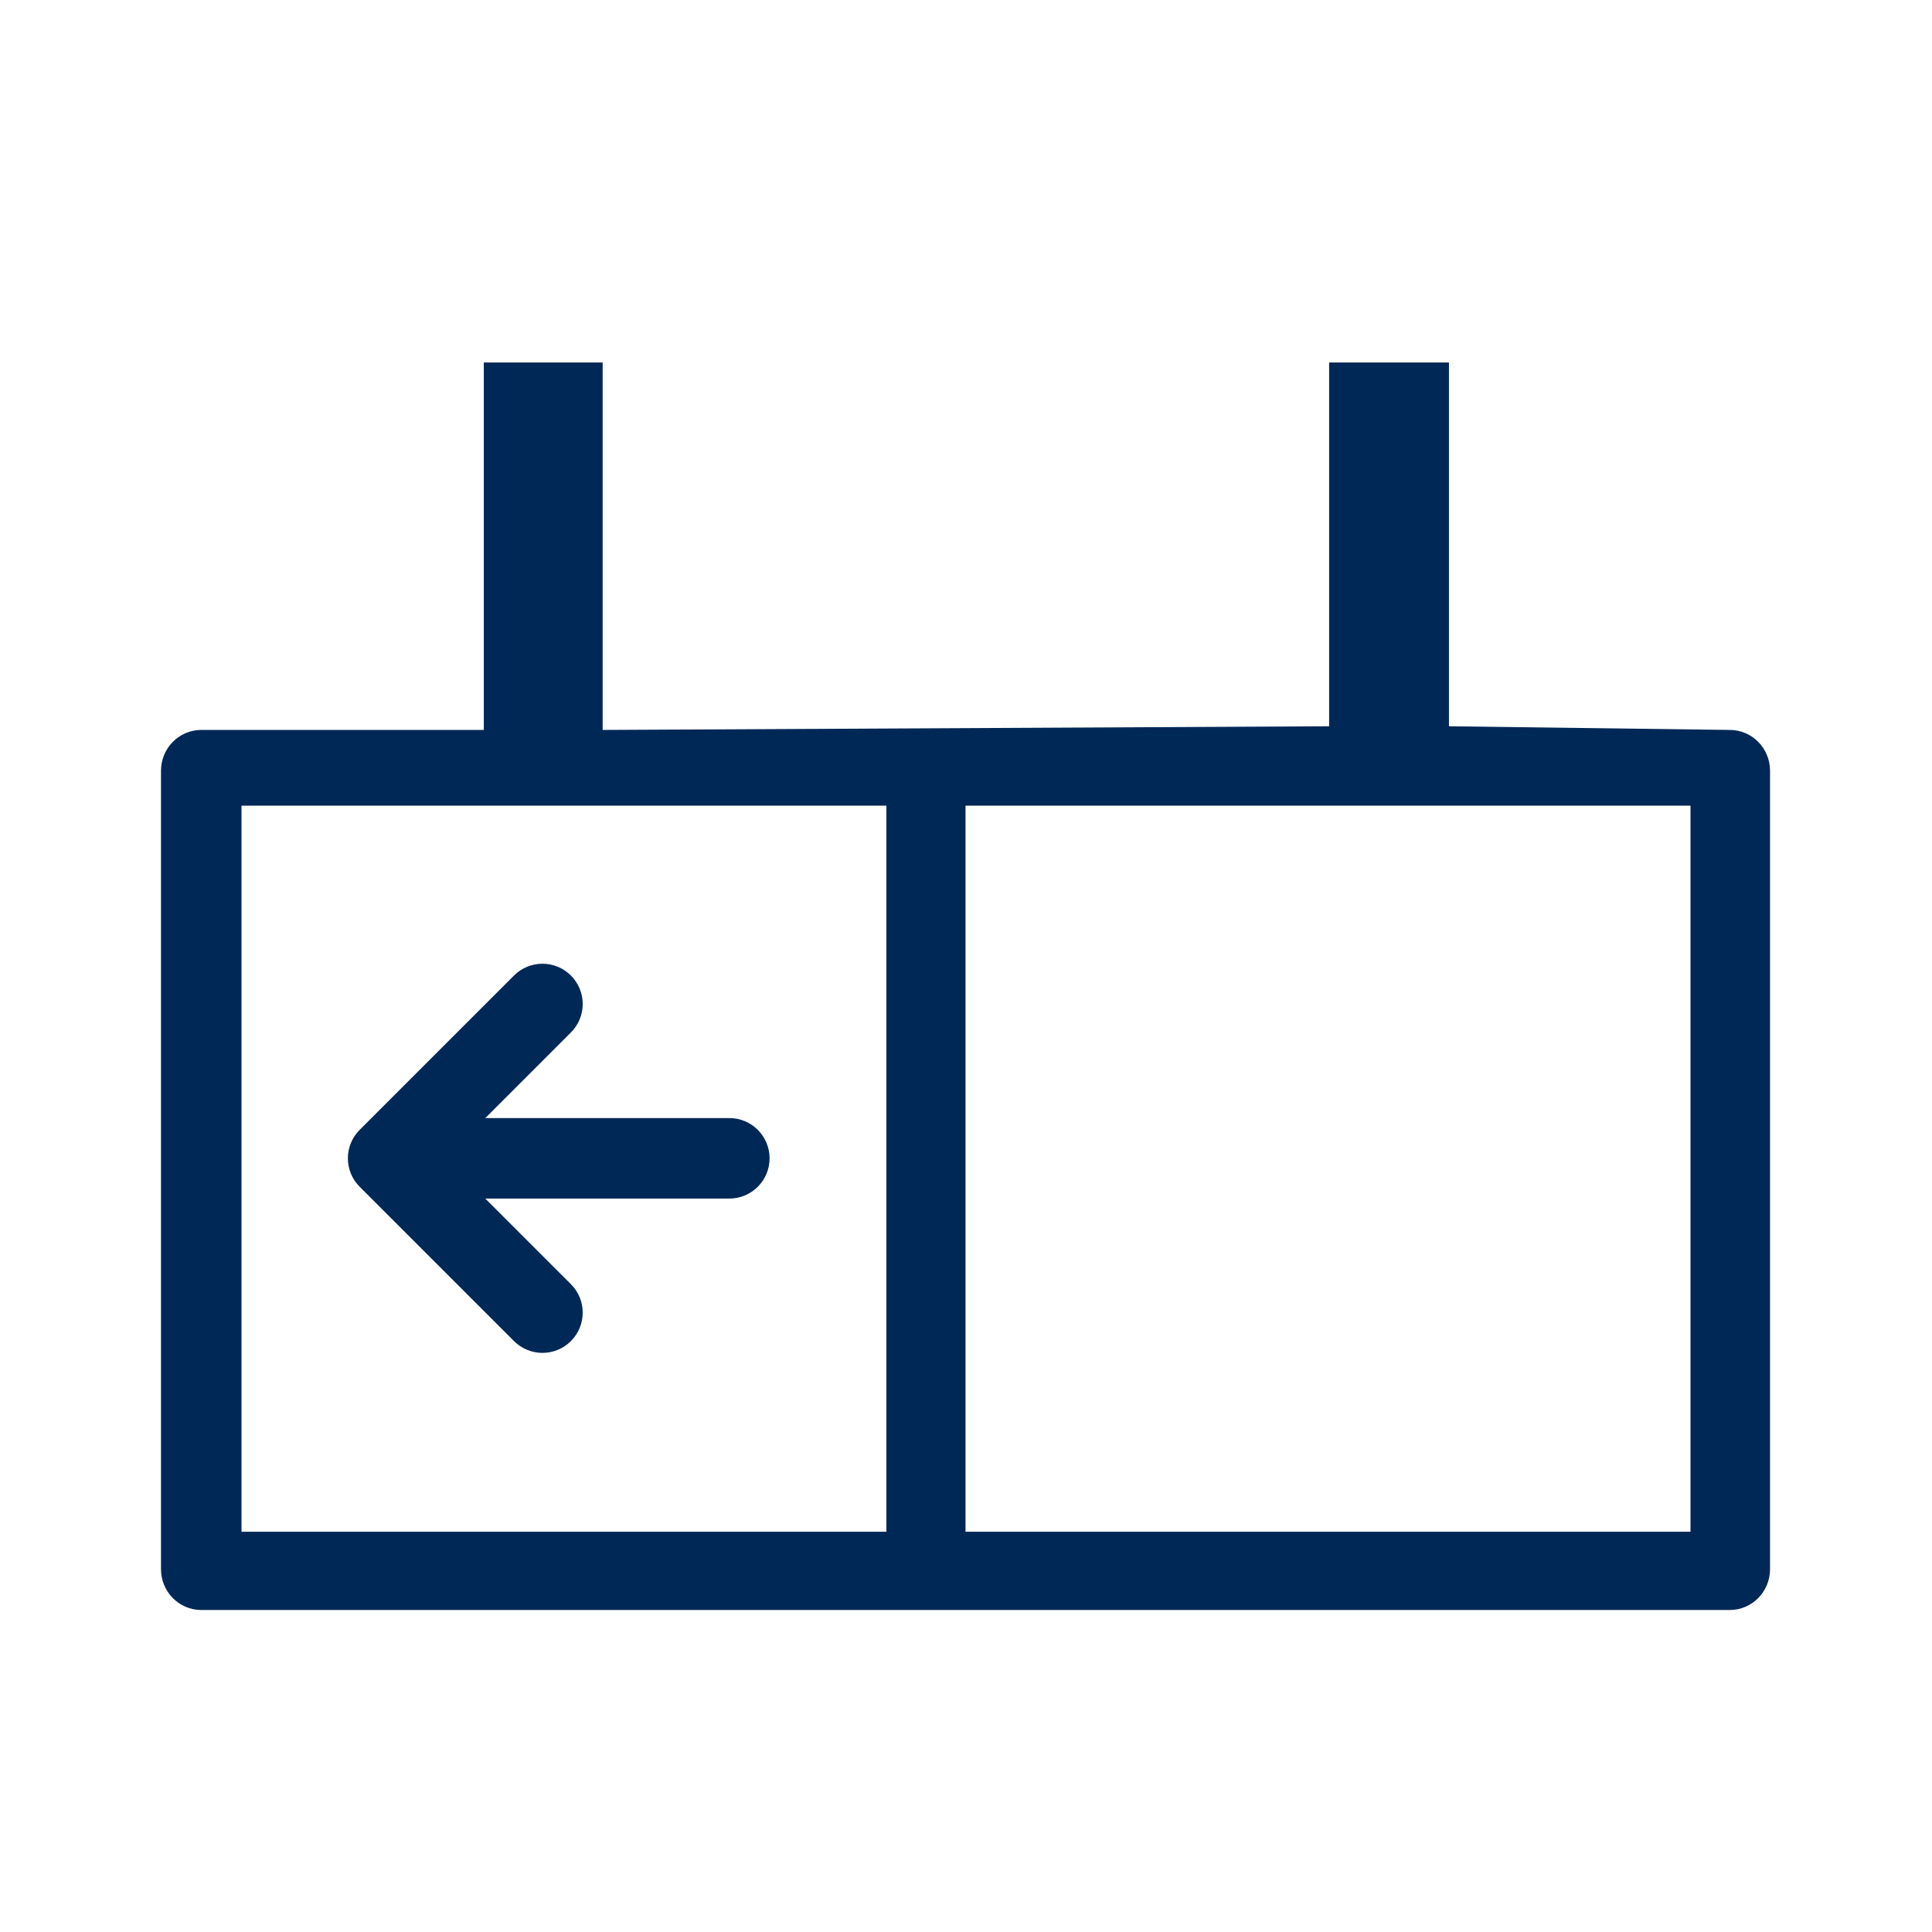 <?xml version="1.0" encoding="UTF-8" standalone="no"?>
<svg width="48px" height="48px" viewBox="0 0 48 48" version="1.1" xmlns="http://www.w3.org/2000/svg" xmlns:xlink="http://www.w3.org/1999/xlink">
    <!-- Generator: Sketch 42 (36781) - http://www.bohemiancoding.com/sketch -->
    <title>icon-afdeling</title>
    <desc>Created with Sketch.</desc>
    <defs></defs>
    <g id="Page-1" stroke="none" stroke-width="1" fill="none" fill-rule="evenodd">
        <g id="icon-afdeling" fill="#002856">
            <g id="Page-1" transform="translate(4, 9)">
                <path d="M38,29.056 L19.988,29.056 L19.988,11.016 L29.541,11.016 L31.535,11.016 L38,11.016 L38,29.056 Z M2,29.056 L2,11.016 L18.022,11.016 L18.022,29.056 L2,29.056 Z M31.999,9.044 L31.999,0.006 L29.022,0.006 L29.022,9.044 L10.973,9.135 L10.973,0.006 L8.02,0.006 L8.02,9.135 L1,9.135 C0.448,9.135 0,9.589 0,10.149 L0,29.986 C0,30.546 0.448,31 1,31 L17.914,31 L19.914,31 L38.976,31 C39.528,31 39.976,30.546 39.976,29.986 L39.976,10.149 C39.976,9.589 39.528,9.135 38.976,9.135 L31.999,9.044 Z" id="Fill-1"></path>
                <path d="M14.12,18.778 L8.057,18.778 L10.184,16.651 C10.575,16.261 10.575,15.628 10.184,15.237 C9.794,14.846 9.161,14.846 8.77,15.237 L4.936,19.071 C4.741,19.266 4.643,19.522 4.643,19.778 C4.643,20.034 4.741,20.29 4.936,20.485 L8.77,24.319 C8.966,24.514 9.222,24.612 9.477,24.612 C9.733,24.612 9.989,24.514 10.184,24.319 C10.575,23.928 10.575,23.295 10.184,22.905 L8.057,20.778 L14.12,20.778 C14.672,20.778 15.12,20.33 15.12,19.778 C15.12,19.226 14.672,18.778 14.12,18.778" id="Fill-4"></path>
            </g>
        </g>
    </g>
</svg>